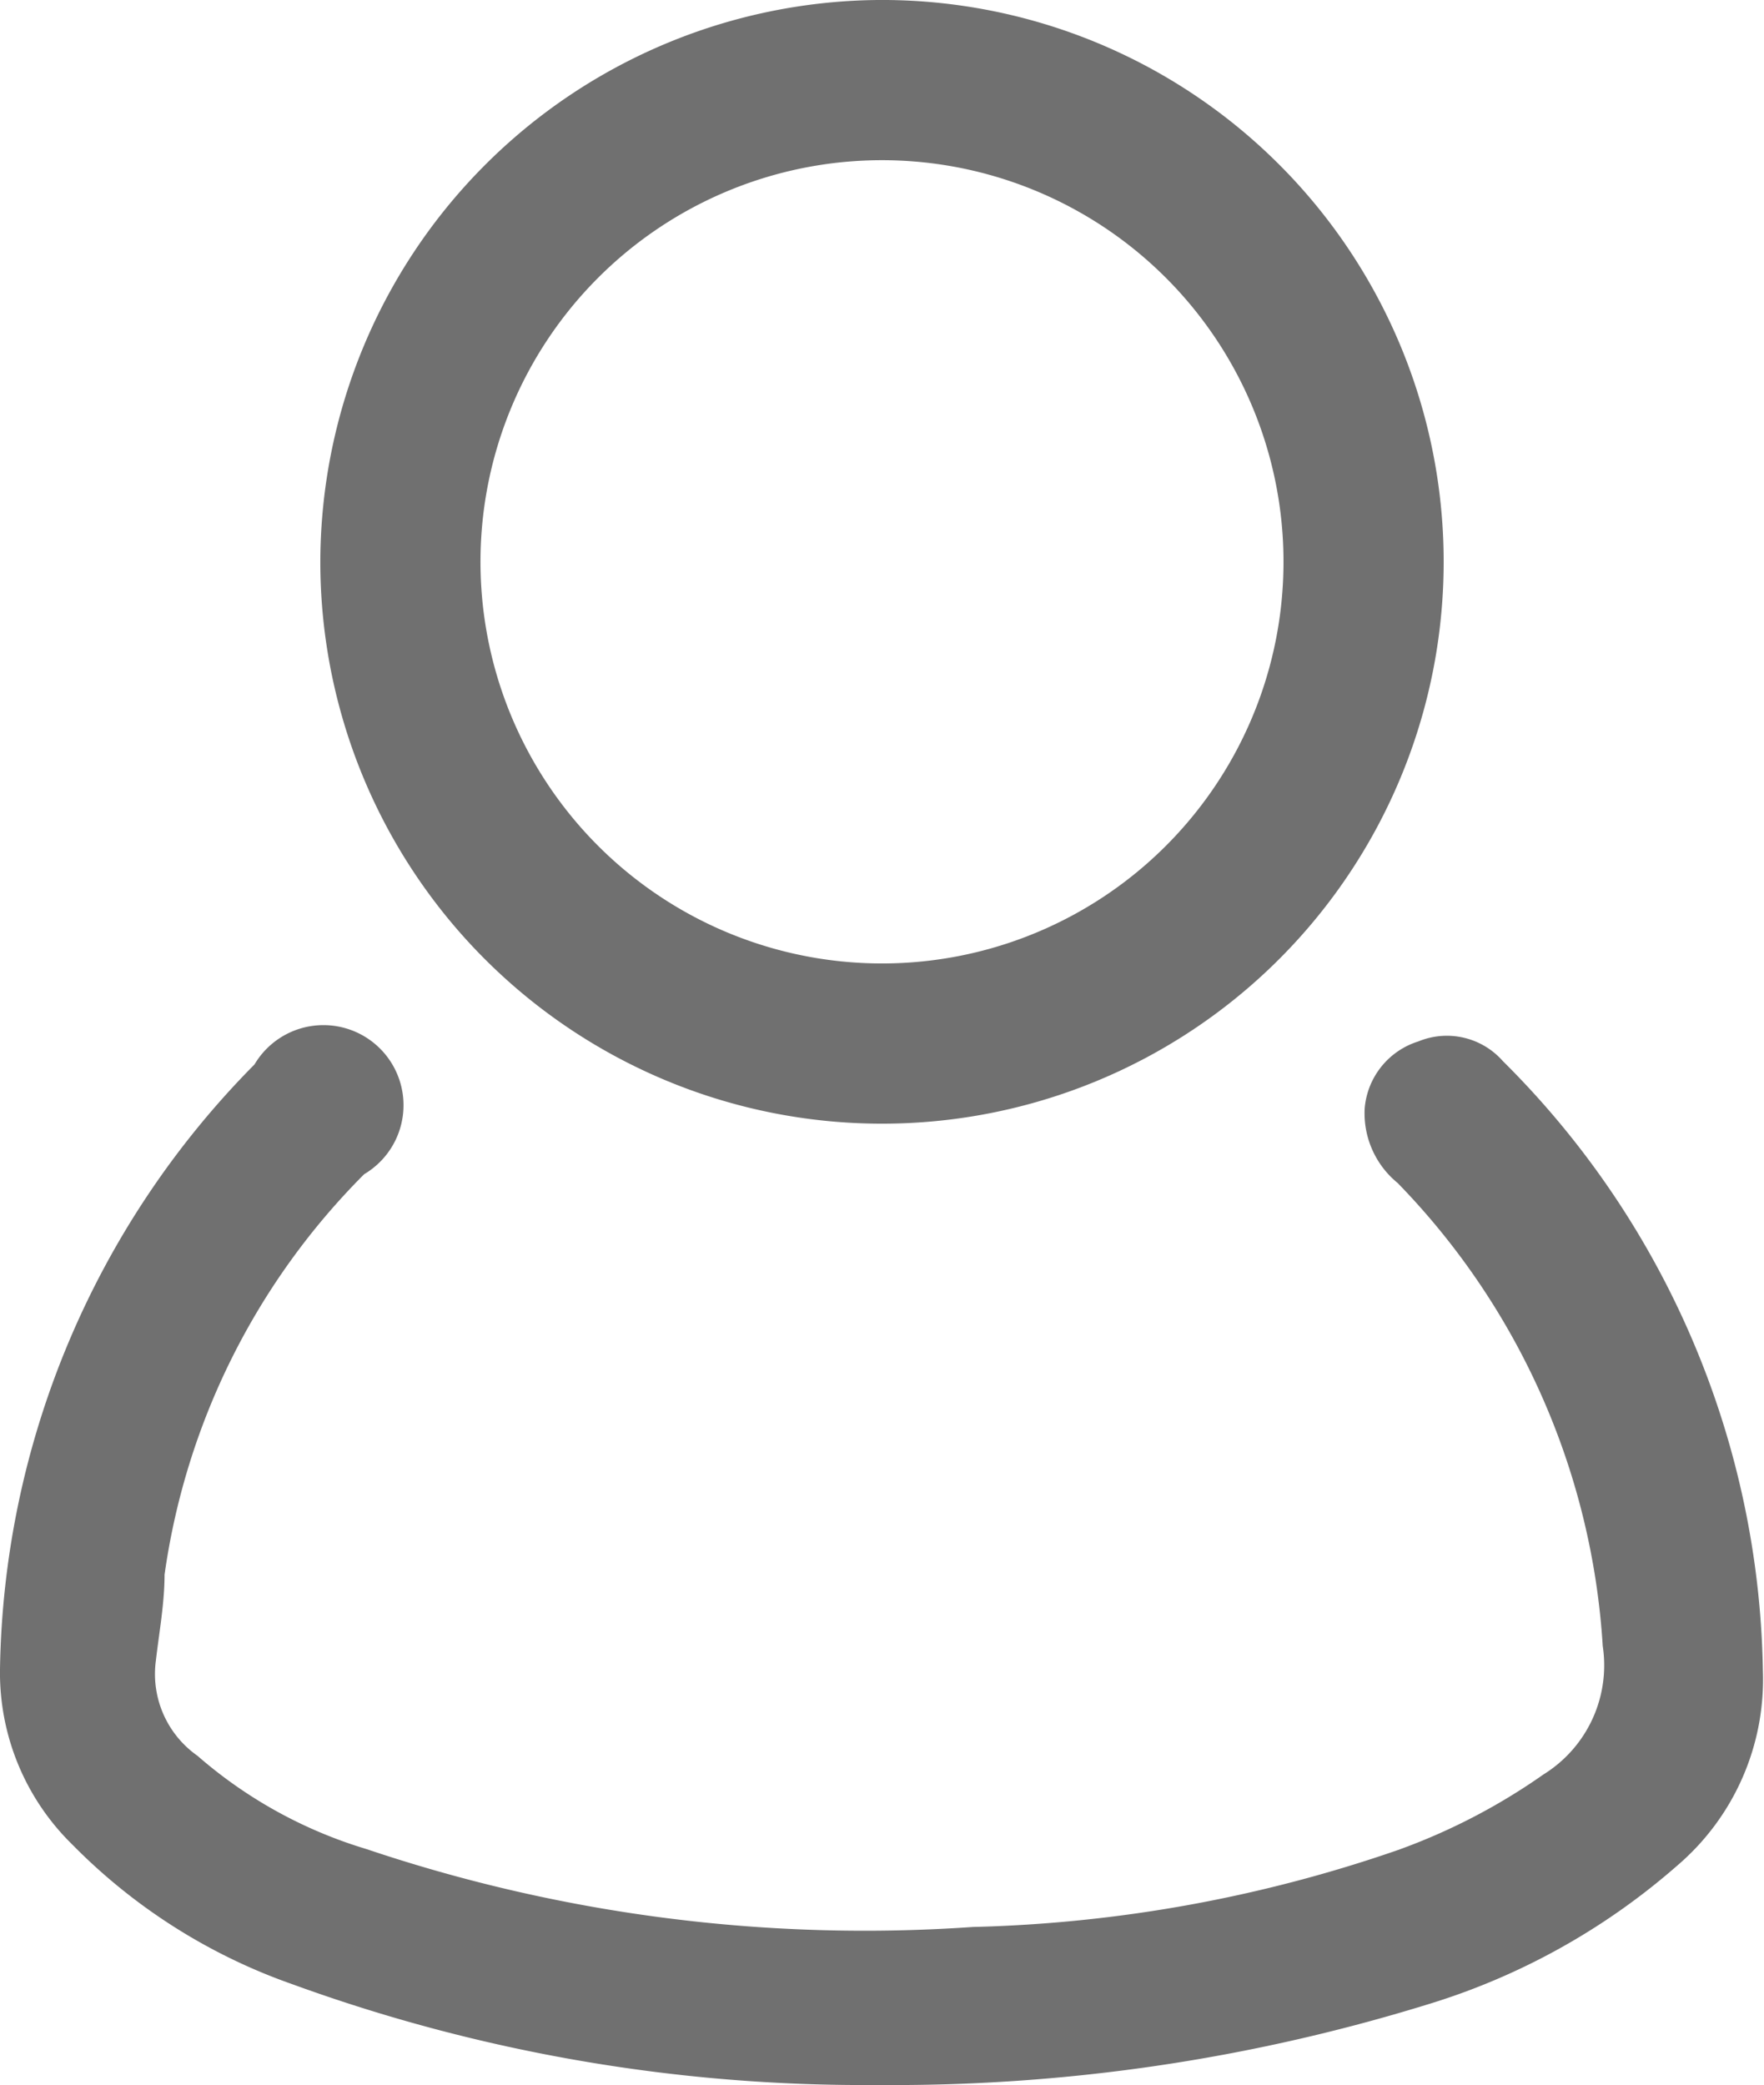 <svg xmlns="http://www.w3.org/2000/svg" width="16.08" height="19" viewBox="0 0 16.08 19"><g id="Vrstva_2" data-name="Vrstva 2"><g id="SVGDoc"><path d="M8,19a15.24,15.24,0,0,1-5.34-.92,5.25,5.25,0,0,1-2-1.27A2.19,2.19,0,0,1,0,15.21,8,8,0,0,1,2.32,9.7a.73.73,0,1,1,1,1,6.43,6.43,0,0,0-1.82,3.65c0,.26-.05.53-.08.79A.91.91,0,0,0,1.8,16a4.16,4.16,0,0,0,1.54.85,14.23,14.23,0,0,0,5.53.71,12.77,12.77,0,0,0,3.87-.7,5.6,5.6,0,0,0,1.33-.69A1.17,1.17,0,0,0,14.61,15a6.63,6.63,0,0,0-1.87-4.22.82.82,0,0,1-.3-.68.7.7,0,0,1,.49-.61.68.68,0,0,1,.77.18,8,8,0,0,1,2.37,5.56A2.23,2.23,0,0,1,15.29,17,6.18,6.18,0,0,1,13,18.27,16.51,16.51,0,0,1,8,19Z" style="fill:#707070"/><path d="M8,1.46A3.66,3.66,0,1,1,4.38,5.1,3.66,3.66,0,0,1,8,1.46ZM2.92,5.11A5.12,5.12,0,1,0,8,0,5.13,5.13,0,0,0,2.92,5.11Z" style="fill:#707070"/></g></g></svg>